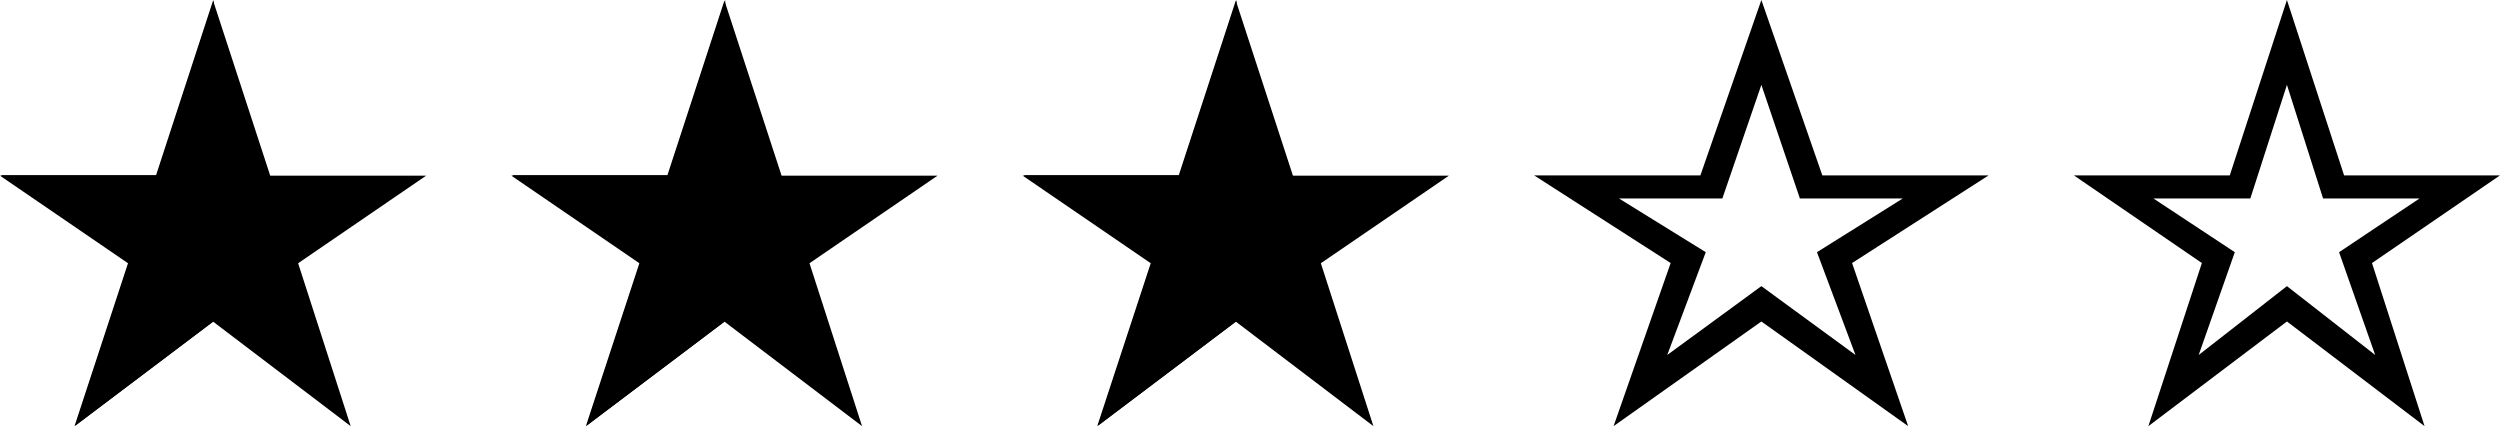 <svg width="88" height="15" viewBox="0 0 88 15" fill="none" xmlns="http://www.w3.org/2000/svg">
<path d="M2.623 15L4.506 9.266L0 6.184H5.488L7.5 0.019L9.512 6.184H15L10.494 9.266L12.344 15L7.5 11.321L2.623 15Z" fill="black"/>
<path d="M2.652 14.981L4.535 9.247L0.029 6.165H5.517L7.529 0V11.302L2.652 14.981Z" fill="black"/>
<path d="M20.623 15L22.506 9.266L18 6.184H23.488L25.5 0.019L27.512 6.184H33L28.494 9.266L30.344 15L25.5 11.321L20.623 15Z" fill="black"/>
<path d="M20.652 14.981L22.535 9.247L18.029 6.165H23.517L25.529 0V11.302L20.652 14.981Z" fill="black"/>
<path d="M38.623 15L40.506 9.266L36 6.184H41.488L43.5 0.019L45.512 6.184H51L46.494 9.266L48.344 15L43.5 11.321L38.623 15Z" fill="black"/>
<path d="M38.653 14.981L40.535 9.247L36.029 6.165H41.517L43.529 0V11.302L38.653 14.981Z" fill="black"/>
<path d="M56.798 15L58.807 9.259L54 6.173H59.854L62 0L64.146 6.173H70L65.193 9.259L67.167 15L62 11.316L56.798 15ZM58.687 12.495L62 10.072L65.313 12.495L63.957 8.877L66.978 6.986H63.356L62 2.987L60.627 6.986H56.987L60.043 8.877L58.687 12.495Z" fill="black"/>
<path d="M75.623 15L77.506 9.259L73 6.173H78.488L80.5 0L82.512 6.173H88L83.494 9.259L85.344 15L80.5 11.316L75.623 15ZM77.394 12.495L80.5 10.072L83.606 12.495L82.335 8.877L85.167 6.986H81.772L80.5 2.987L79.212 6.986H75.8L78.665 8.877L77.394 12.495Z" fill="black"/>
</svg>
